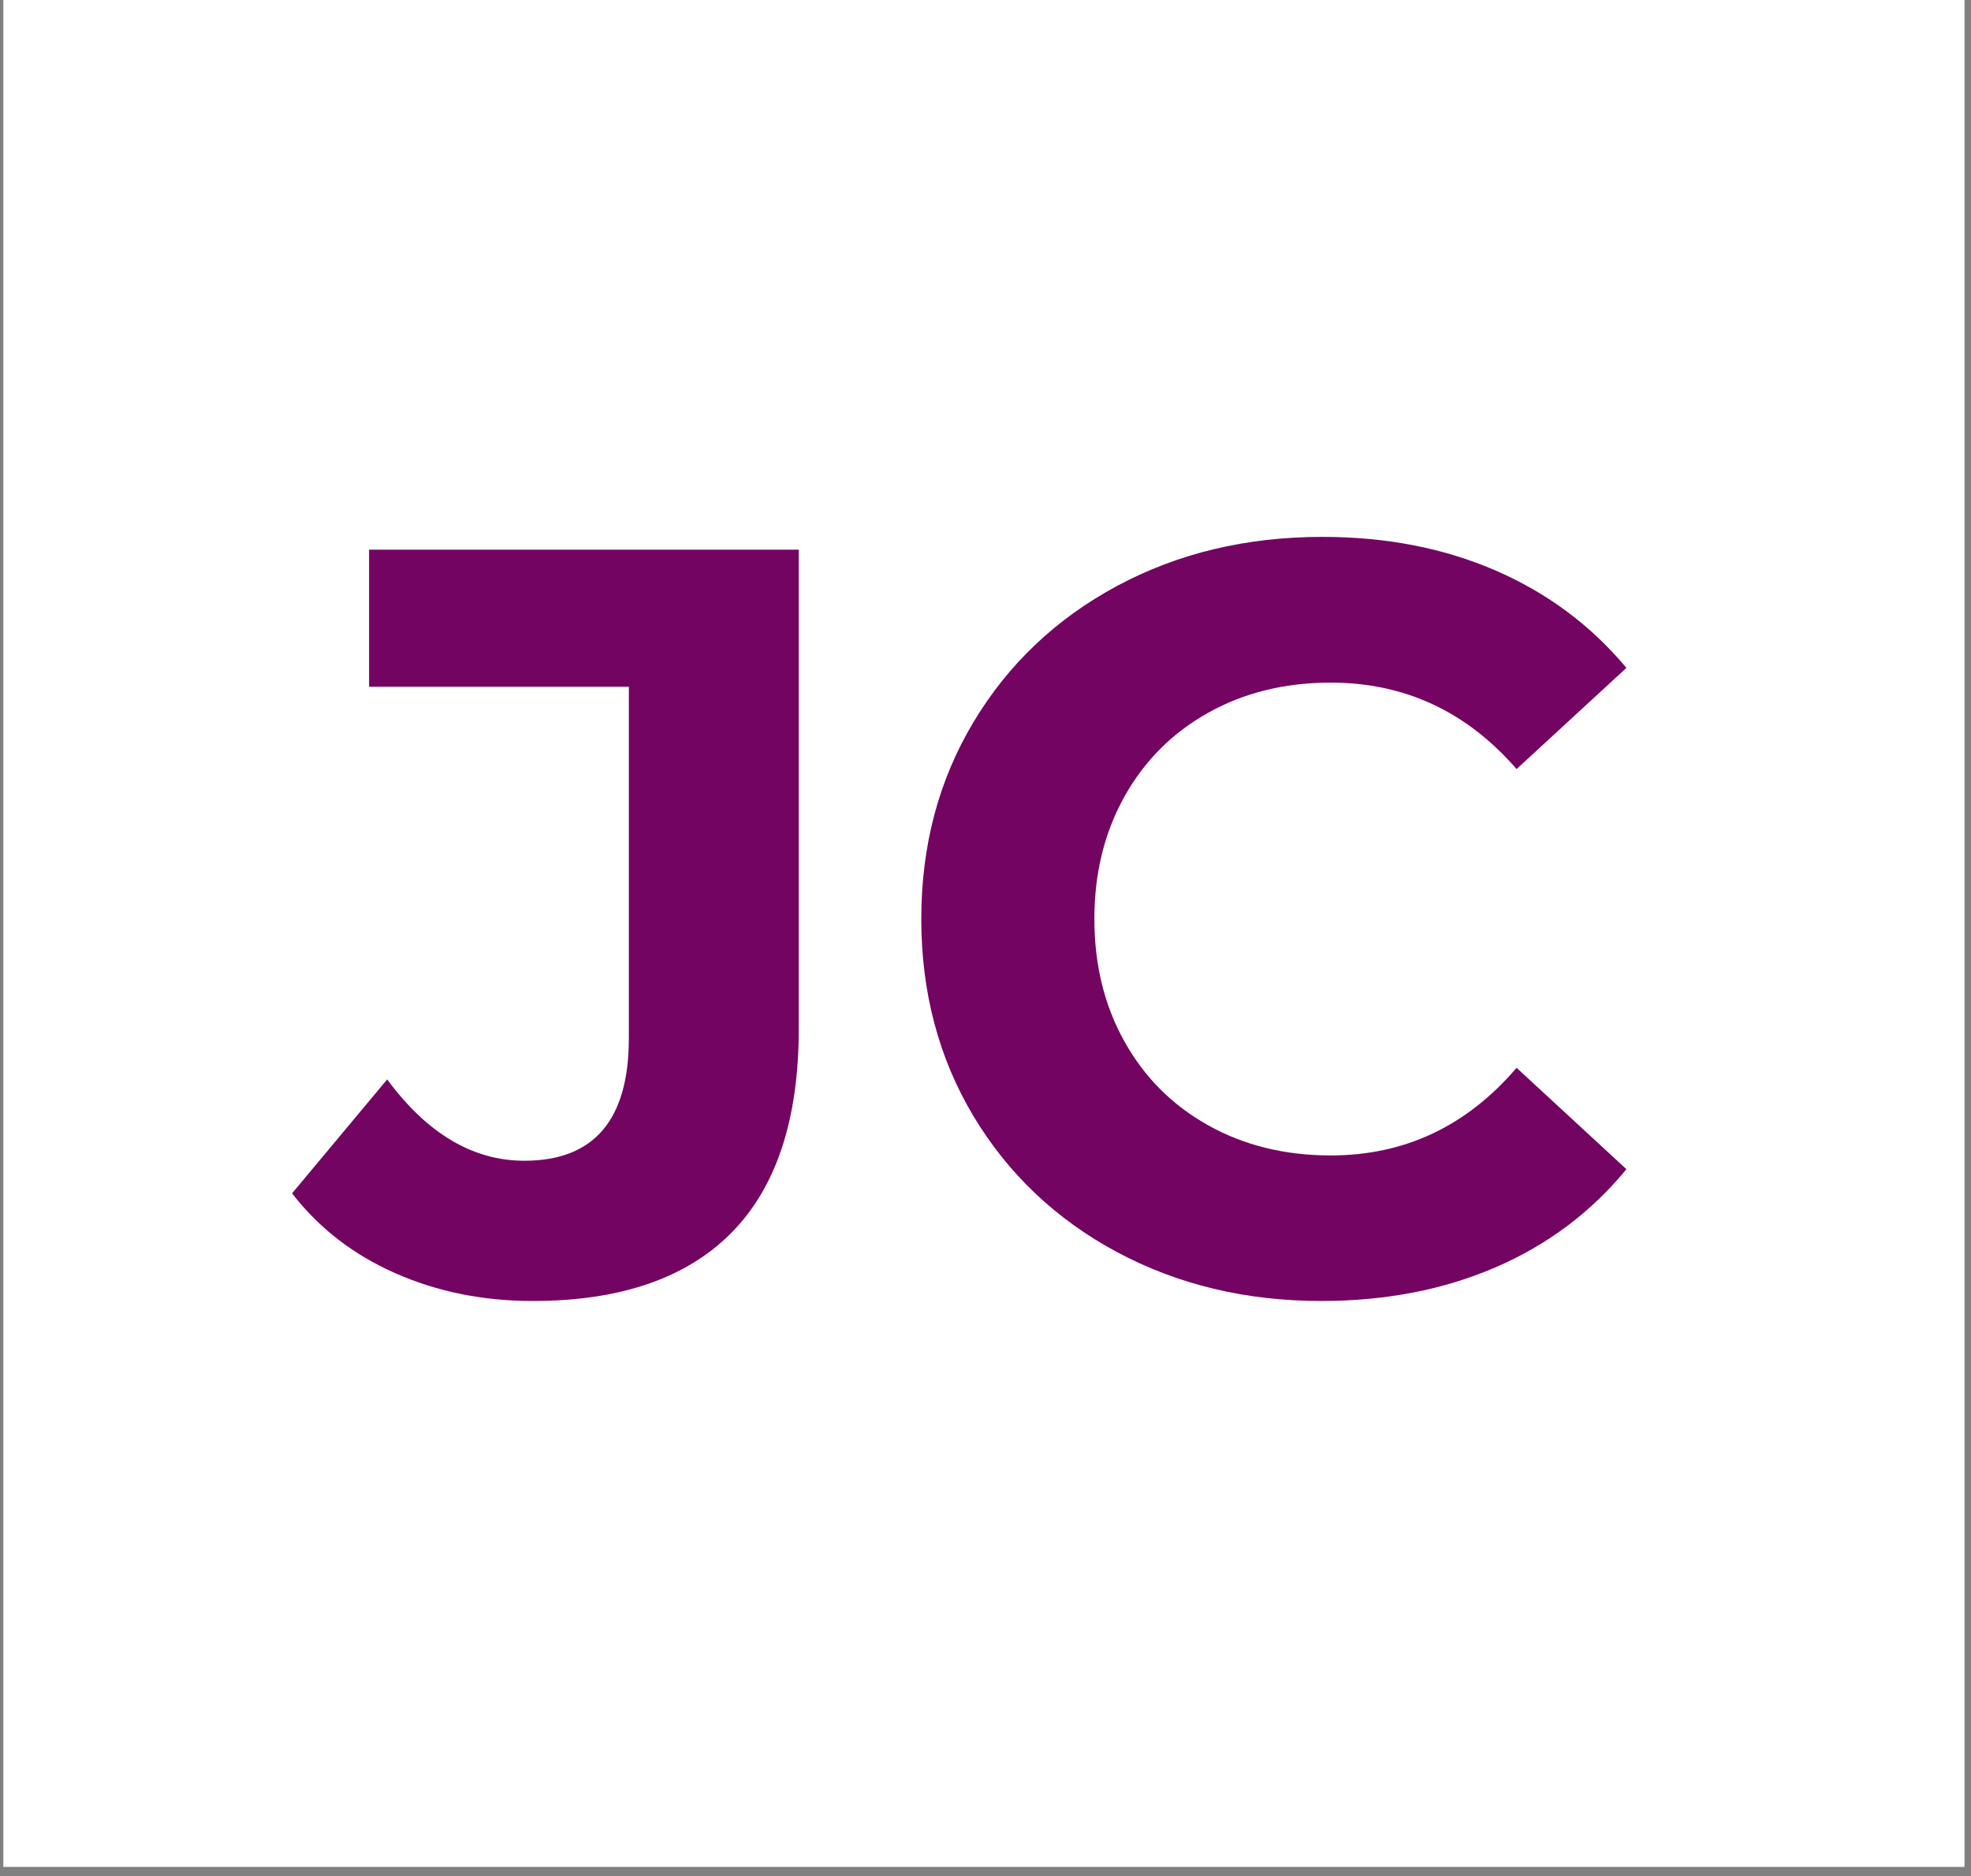 <svg xmlns="http://www.w3.org/2000/svg" xmlns:xlink="http://www.w3.org/1999/xlink" width="209" zoomAndPan="magnify" viewBox="0 0 156.75 149.25" height="199" preserveAspectRatio="xMidYMid meet" version="1.0"><rect x="0" y="0" width="156.75" height="149.25" fill="#808080" stroke="none"/><defs><g/><clipPath id="4b19614911"><path d="M 0.266 0 L 156.234 0 L 156.234 148.504 L 0.266 148.504 Z M 0.266 0 " clip-rule="nonzero"/></clipPath><clipPath id="5e887605a1"><path d="M 10.383 9.625 L 142.465 9.625 L 142.465 141.707 L 10.383 141.707 Z M 10.383 9.625 " clip-rule="nonzero"/></clipPath><clipPath id="8654365848"><path d="M 76.426 9.625 C 39.953 9.625 10.383 39.191 10.383 75.668 C 10.383 112.141 39.953 141.707 76.426 141.707 C 112.898 141.707 142.465 112.141 142.465 75.668 C 142.465 39.191 112.898 9.625 76.426 9.625 Z M 76.426 9.625 " clip-rule="nonzero"/></clipPath></defs><g clip-path="url(#4b19614911)"><path fill="#ffffff" d="M 0.266 0 L 156.234 0 L 156.234 148.504 L 0.266 148.504 Z M 0.266 0 " fill-opacity="1" fill-rule="nonzero"/></g><g clip-path="url(#5e887605a1)"><g clip-path="url(#8654365848)"><path fill="#ffffff" d="M 10.383 9.625 L 142.465 9.625 L 142.465 141.707 L 10.383 141.707 Z M 10.383 9.625 " fill-opacity="1" fill-rule="nonzero"/></g></g><g fill="#740462" fill-opacity="1"><g transform="translate(24.572, 102.487)"><g><path d="M 17.797 1 C 13.828 1 10.176 0.258 6.844 -1.219 C 3.508 -2.695 0.781 -4.812 -1.344 -7.562 L 6.219 -16.625 C 9.406 -12.312 13.039 -10.156 17.125 -10.156 C 22.664 -10.156 25.438 -13.398 25.438 -19.891 L 25.438 -47.859 L 4.781 -47.859 L 4.781 -58.766 L 38.953 -58.766 L 38.953 -20.656 C 38.953 -13.438 37.16 -8.02 33.578 -4.406 C 29.992 -0.801 24.734 1 17.797 1 Z M 17.797 1 "/></g></g></g><g fill="#740462" fill-opacity="1"><g transform="translate(69.987, 102.487)"><g><path d="M 35.094 1 C 29.102 1 23.688 -0.297 18.844 -2.891 C 14 -5.492 10.191 -9.102 7.422 -13.719 C 4.66 -18.344 3.281 -23.566 3.281 -29.391 C 3.281 -35.203 4.66 -40.414 7.422 -45.031 C 10.191 -49.656 14 -53.27 18.844 -55.875 C 23.688 -58.477 29.129 -59.781 35.172 -59.781 C 40.266 -59.781 44.867 -58.883 48.984 -57.094 C 53.098 -55.301 56.555 -52.723 59.359 -49.359 L 50.625 -41.312 C 46.645 -45.895 41.719 -48.188 35.844 -48.188 C 32.207 -48.188 28.961 -47.391 26.109 -45.797 C 23.254 -44.203 21.031 -41.977 19.438 -39.125 C 17.844 -36.27 17.047 -33.023 17.047 -29.391 C 17.047 -25.742 17.844 -22.492 19.438 -19.641 C 21.031 -16.785 23.254 -14.562 26.109 -12.969 C 28.961 -11.375 32.207 -10.578 35.844 -10.578 C 41.719 -10.578 46.645 -12.898 50.625 -17.547 L 59.359 -9.484 C 56.555 -6.066 53.082 -3.461 48.938 -1.672 C 44.801 0.109 40.188 1 35.094 1 Z M 35.094 1 "/></g></g></g></svg>